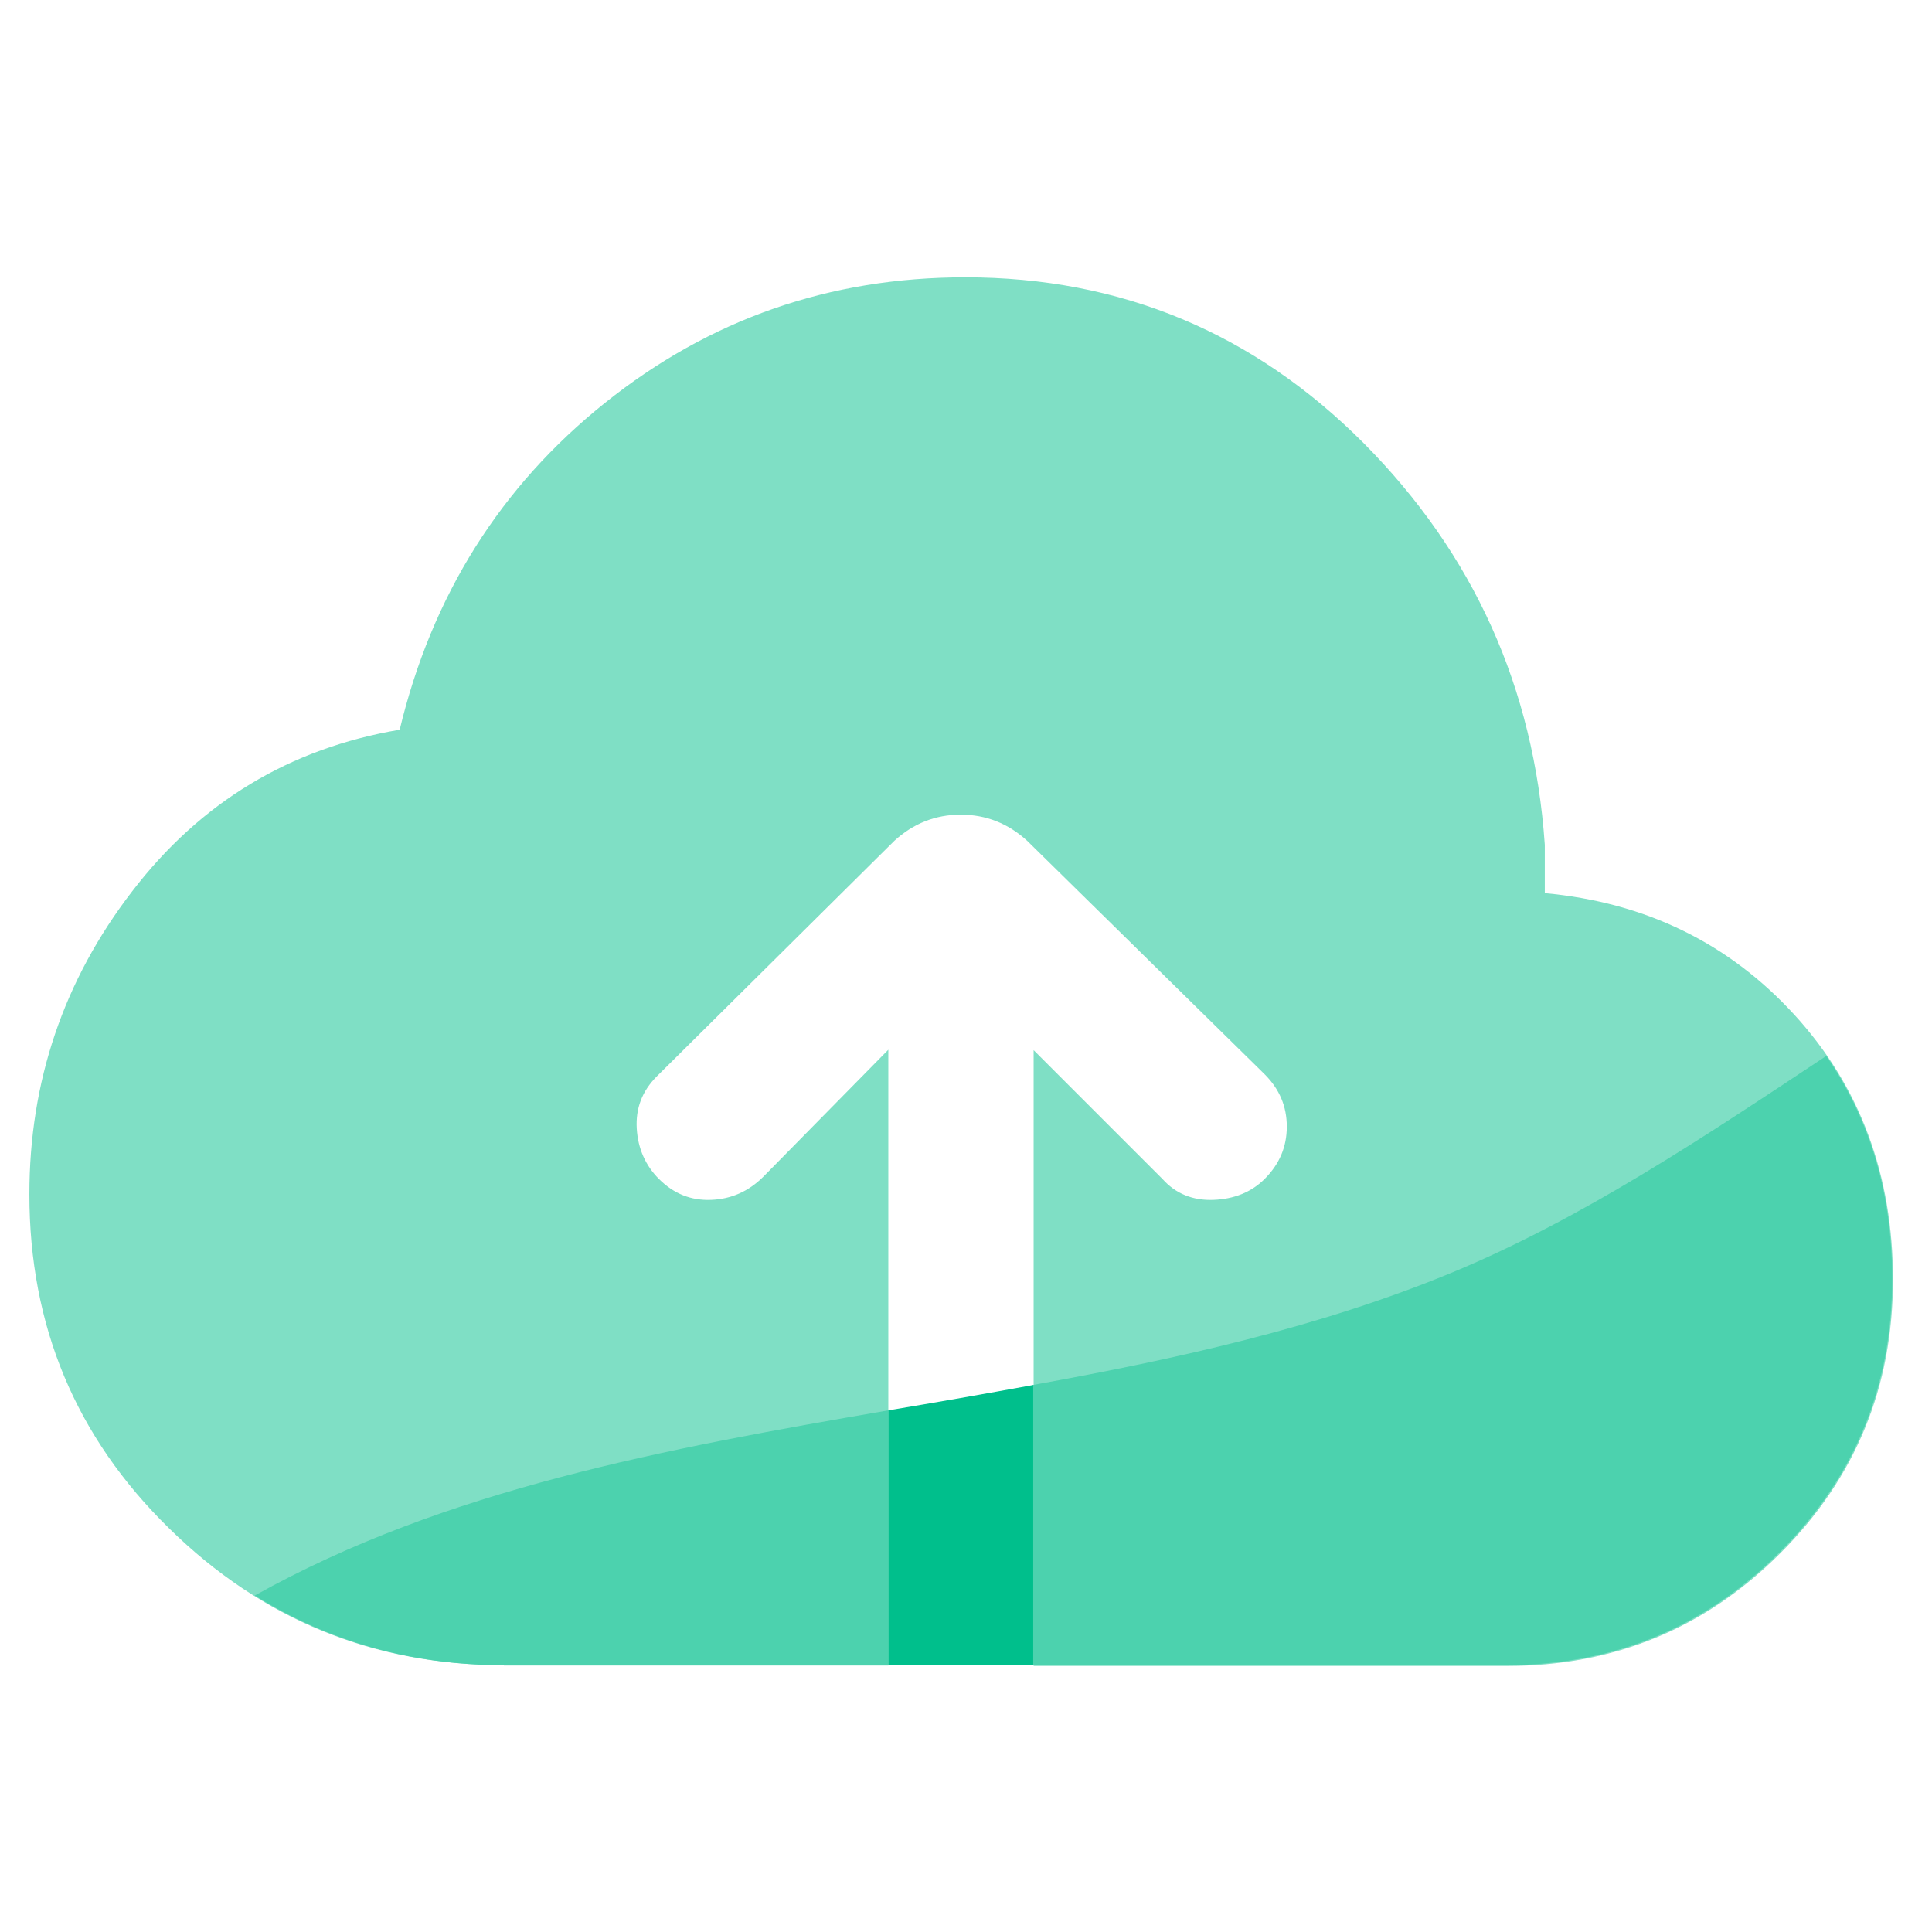 <?xml version="1.0" encoding="UTF-8"?> <svg xmlns="http://www.w3.org/2000/svg" width="48" height="48" viewBox="0 0 48 48" fill="none"><path d="M12.52 41.37C9.29 41.37 6.51 40.24 4.2 37.97C1.88 35.7 0.73 32.94 0.73 29.67C0.73 26.87 1.58 24.36 3.28 22.15C4.98 19.93 7.2 18.59 9.93 18.13C10.73 14.8 12.43 12.09 15.03 10.01C17.63 7.93 20.61 6.89 23.98 6.89C27.85 6.89 31.15 8.27 33.88 11.01C36.61 13.76 38.11 17.08 38.38 20.99V22.19C40.88 22.42 42.95 23.43 44.58 25.21C46.21 26.99 47.03 29.19 47.03 31.79C47.03 34.46 46.1 36.72 44.23 38.59C42.36 40.46 40.1 41.39 37.43 41.39H25.68V26.09L28.88 29.29C29.21 29.66 29.64 29.83 30.15 29.81C30.66 29.79 31.09 29.62 31.42 29.29C31.79 28.92 31.97 28.49 31.97 27.99C31.97 27.49 31.79 27.06 31.42 26.69L25.52 20.89C25.05 20.46 24.5 20.24 23.87 20.24C23.24 20.24 22.69 20.46 22.22 20.89L16.32 26.74C15.95 27.11 15.79 27.54 15.82 28.04C15.85 28.54 16.04 28.96 16.37 29.29C16.74 29.66 17.17 29.83 17.67 29.81C18.17 29.79 18.6 29.6 18.97 29.23L22.07 26.08V41.38H12.52V41.37Z" fill="#7FDFC5"></path><path d="M12.52 41.37H22.07V35.04C16.56 35.99 11.07 36.99 6.33 39.64C8.16 40.78 10.22 41.37 12.52 41.37Z" fill="#4CD2AE"></path><path d="M45.38 26.23C42.35 28.24 39.32 30.27 36.09 31.61C32.81 32.97 29.26 33.76 25.66 34.41V41.37H37.41C40.08 41.37 42.34 40.44 44.21 38.57C46.08 36.7 47.01 34.44 47.01 31.77C47.01 29.65 46.46 27.81 45.37 26.23H45.38Z" fill="#4CD2AE"></path><path d="M22.07 35.04V41.37H25.67V34.41C24.47 34.63 23.27 34.84 22.07 35.04Z" fill="#00BF8C"></path></svg> 